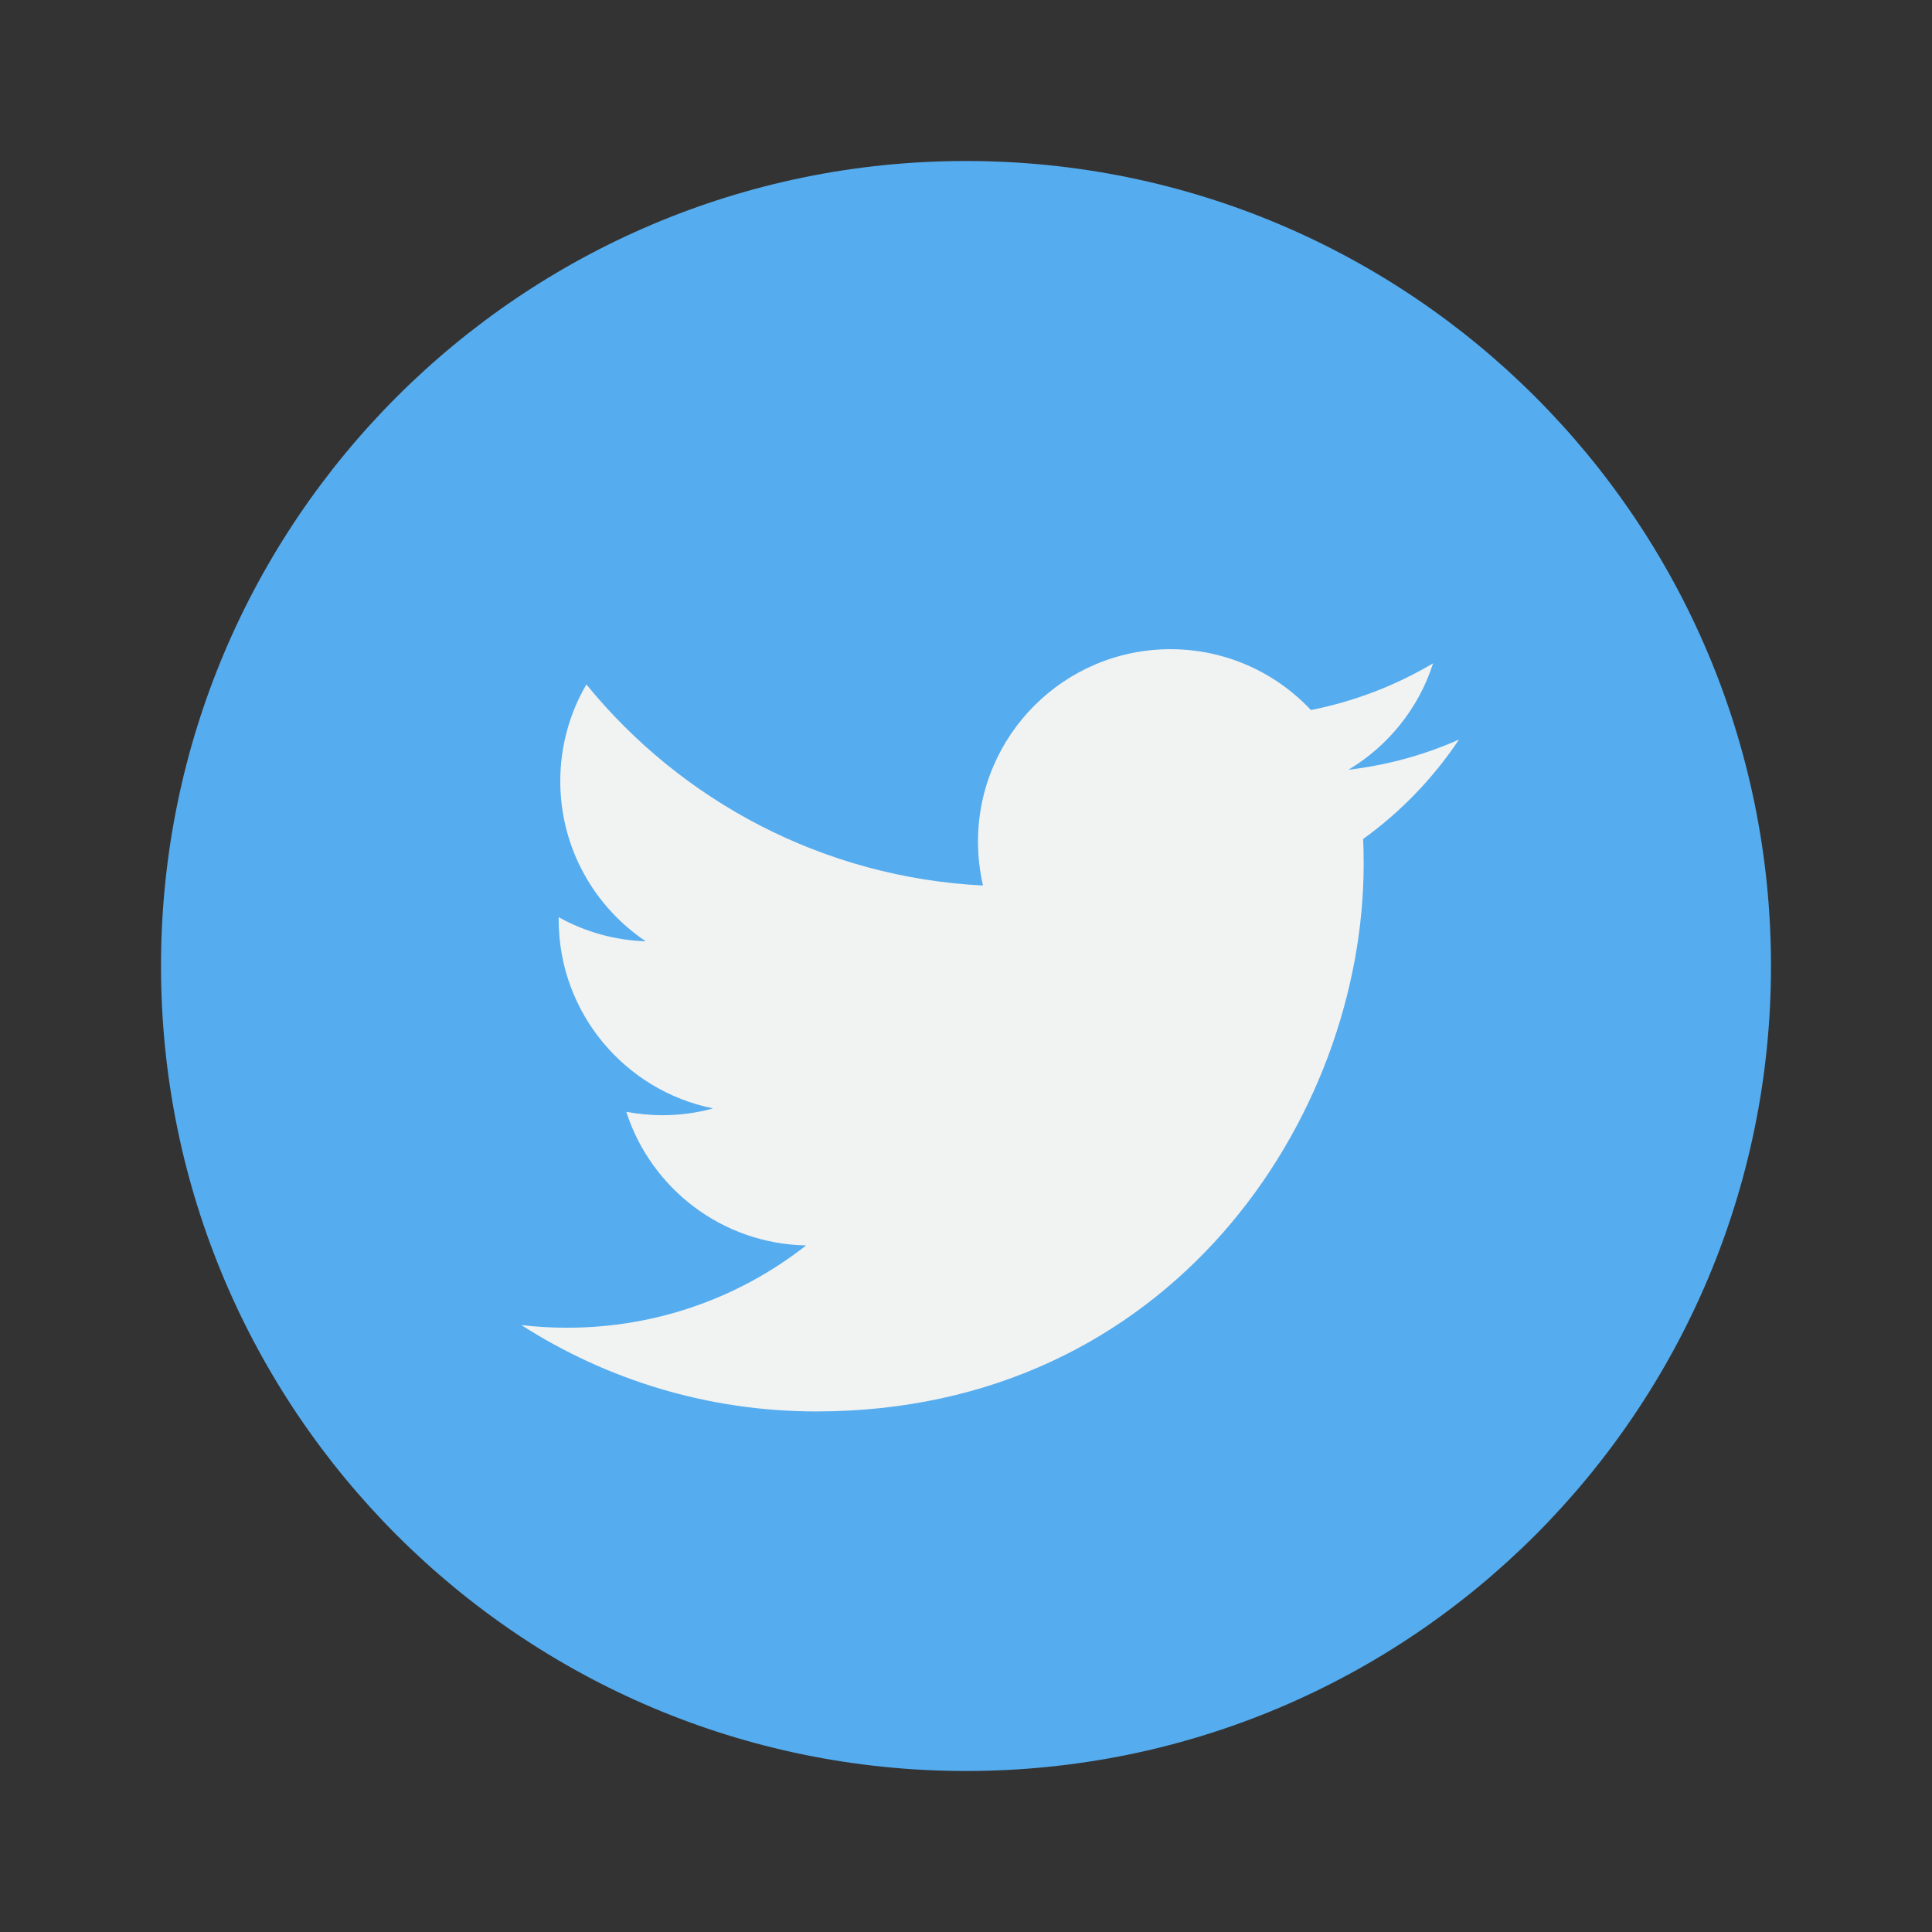 <?xml version="1.0" encoding="utf-8"?>
<!-- Generator: Adobe Illustrator 25.1.0, SVG Export Plug-In . SVG Version: 6.00 Build 0)  -->
<svg version="1.1" id="Icons" xmlns="http://www.w3.org/2000/svg" xmlns:xlink="http://www.w3.org/1999/xlink" x="0px" y="0px"
	 viewBox="0 0 108 108" style="enable-background:new 0 0 108 108;" xml:space="preserve">
<rect x="0" y="0" width="108" height="108" fill="#333333" stroke="none"/>
<style type="text/css">
	.st0{fill:#55ACEE;}
	.st1{fill:#F1F2F2;}
</style>
<g id="Twitter_Circle">
	<path class="st0" d="M99,54c0,24.85-20.15,45-45,45S9,78.85,9,54C9,29.15,29.15,9,54,9S99,29.15,99,54z"/>
	<path class="st1" d="M81.56,41.34c-1.93,0.86-4,1.43-6.18,1.69c2.22-1.33,3.93-3.44,4.73-5.95c-2.08,1.23-4.38,2.13-6.83,2.61
		c-1.96-2.09-4.76-3.4-7.85-3.4c-5.94,0-10.76,4.82-10.76,10.76c0,0.84,0.1,1.66,0.28,2.45c-8.94-0.45-16.87-4.73-22.17-11.24
		c-0.93,1.59-1.46,3.44-1.46,5.41c0,3.73,1.9,7.02,4.78,8.95c-1.76-0.06-3.42-0.54-4.87-1.35c0,0.05,0,0.09,0,0.14
		c0,5.21,3.71,9.56,8.63,10.55c-0.9,0.25-1.85,0.38-2.83,0.38c-0.69,0-1.37-0.07-2.02-0.19c1.37,4.27,5.34,7.38,10.05,7.47
		c-3.68,2.89-8.32,4.6-13.36,4.6c-0.87,0-1.72-0.05-2.56-0.15c4.76,3.05,10.41,4.83,16.49,4.83c19.78,0,30.6-16.39,30.6-30.61
		c0-0.47-0.01-0.93-0.03-1.39C78.3,45.39,80.12,43.5,81.56,41.34L81.56,41.34z"/>
</g>
</svg>

